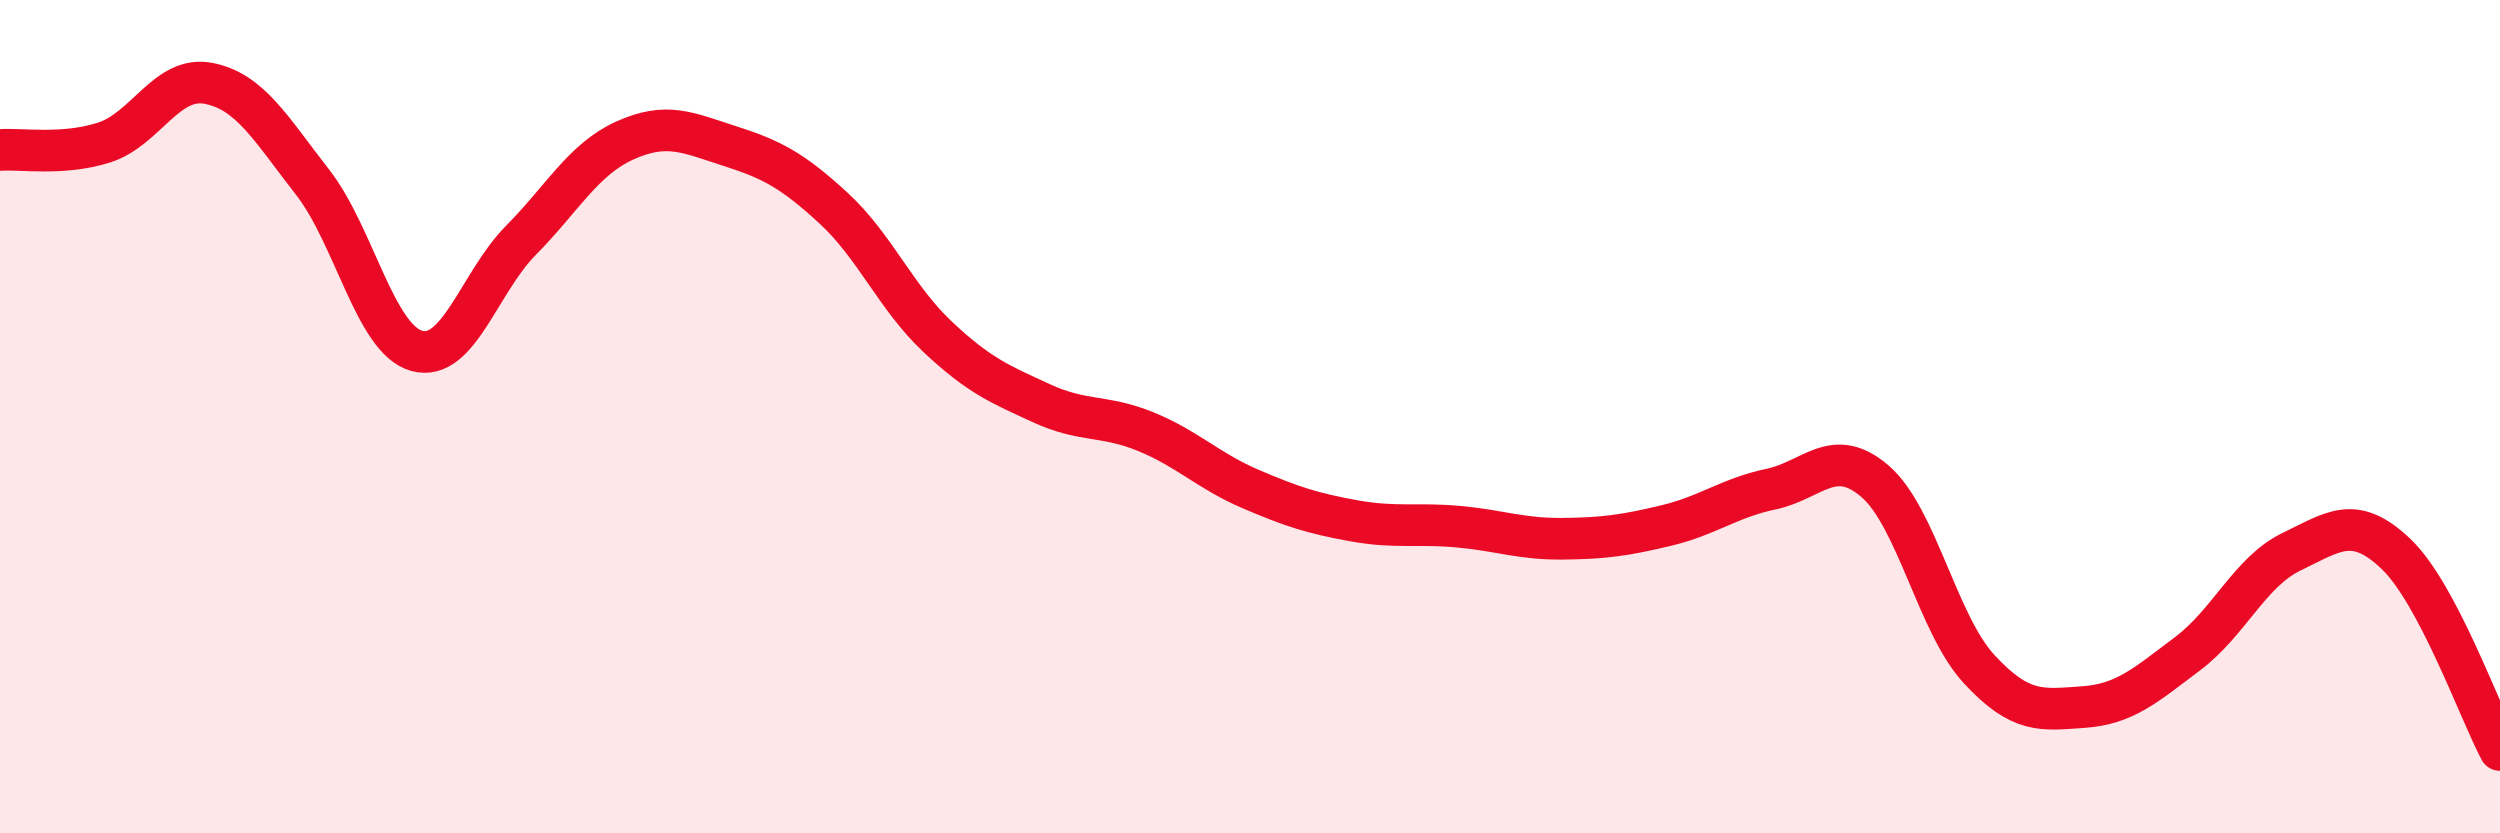 
    <svg width="60" height="20" viewBox="0 0 60 20" xmlns="http://www.w3.org/2000/svg">
      <path
        d="M 0,3.6 C 0.5,3.56 1.5,3.74 2.5,3.42 C 3.5,3.1 4,1.81 5,2 C 6,2.19 6.5,3.09 7.5,4.37 C 8.5,5.65 9,8.14 10,8.42 C 11,8.7 11.5,6.78 12.5,5.77 C 13.5,4.76 14,3.82 15,3.37 C 16,2.92 16.5,3.18 17.5,3.5 C 18.5,3.82 19,4.07 20,4.99 C 21,5.91 21.5,7.14 22.5,8.08 C 23.5,9.02 24,9.22 25,9.68 C 26,10.14 26.5,9.95 27.5,10.36 C 28.5,10.77 29,11.3 30,11.73 C 31,12.16 31.5,12.32 32.5,12.5 C 33.5,12.68 34,12.55 35,12.64 C 36,12.73 36.5,12.94 37.5,12.93 C 38.5,12.92 39,12.85 40,12.61 C 41,12.37 41.5,11.95 42.5,11.74 C 43.5,11.53 44,10.69 45,11.55 C 46,12.41 46.5,14.98 47.5,16.06 C 48.5,17.14 49,17.04 50,16.97 C 51,16.9 51.5,16.44 52.5,15.69 C 53.5,14.94 54,13.72 55,13.24 C 56,12.76 56.5,12.34 57.5,13.29 C 58.5,14.24 59.5,17.06 60,18L60 20L0 20Z"
        fill="#EB0A25"
        opacity="0.1"
        stroke-linecap="round"
        stroke-linejoin="round"
      />
      <path
        d="M 0,3.6 C 0.5,3.56 1.5,3.74 2.5,3.42 C 3.5,3.1 4,1.81 5,2 C 6,2.19 6.5,3.09 7.5,4.37 C 8.5,5.65 9,8.14 10,8.42 C 11,8.7 11.5,6.78 12.5,5.77 C 13.5,4.76 14,3.82 15,3.37 C 16,2.92 16.5,3.18 17.5,3.5 C 18.5,3.82 19,4.07 20,4.99 C 21,5.91 21.5,7.14 22.5,8.08 C 23.5,9.02 24,9.22 25,9.68 C 26,10.14 26.5,9.95 27.5,10.36 C 28.5,10.77 29,11.3 30,11.73 C 31,12.16 31.5,12.32 32.5,12.5 C 33.5,12.68 34,12.55 35,12.64 C 36,12.73 36.5,12.94 37.5,12.93 C 38.5,12.92 39,12.85 40,12.61 C 41,12.37 41.5,11.95 42.5,11.74 C 43.5,11.53 44,10.69 45,11.55 C 46,12.41 46.5,14.98 47.5,16.06 C 48.5,17.14 49,17.04 50,16.97 C 51,16.9 51.5,16.44 52.5,15.69 C 53.5,14.94 54,13.72 55,13.24 C 56,12.76 56.5,12.34 57.5,13.29 C 58.5,14.24 59.5,17.06 60,18"
        stroke="#EB0A25"
        stroke-width="1"
        fill="none"
        stroke-linecap="round"
        stroke-linejoin="round"
      />
    </svg>
  